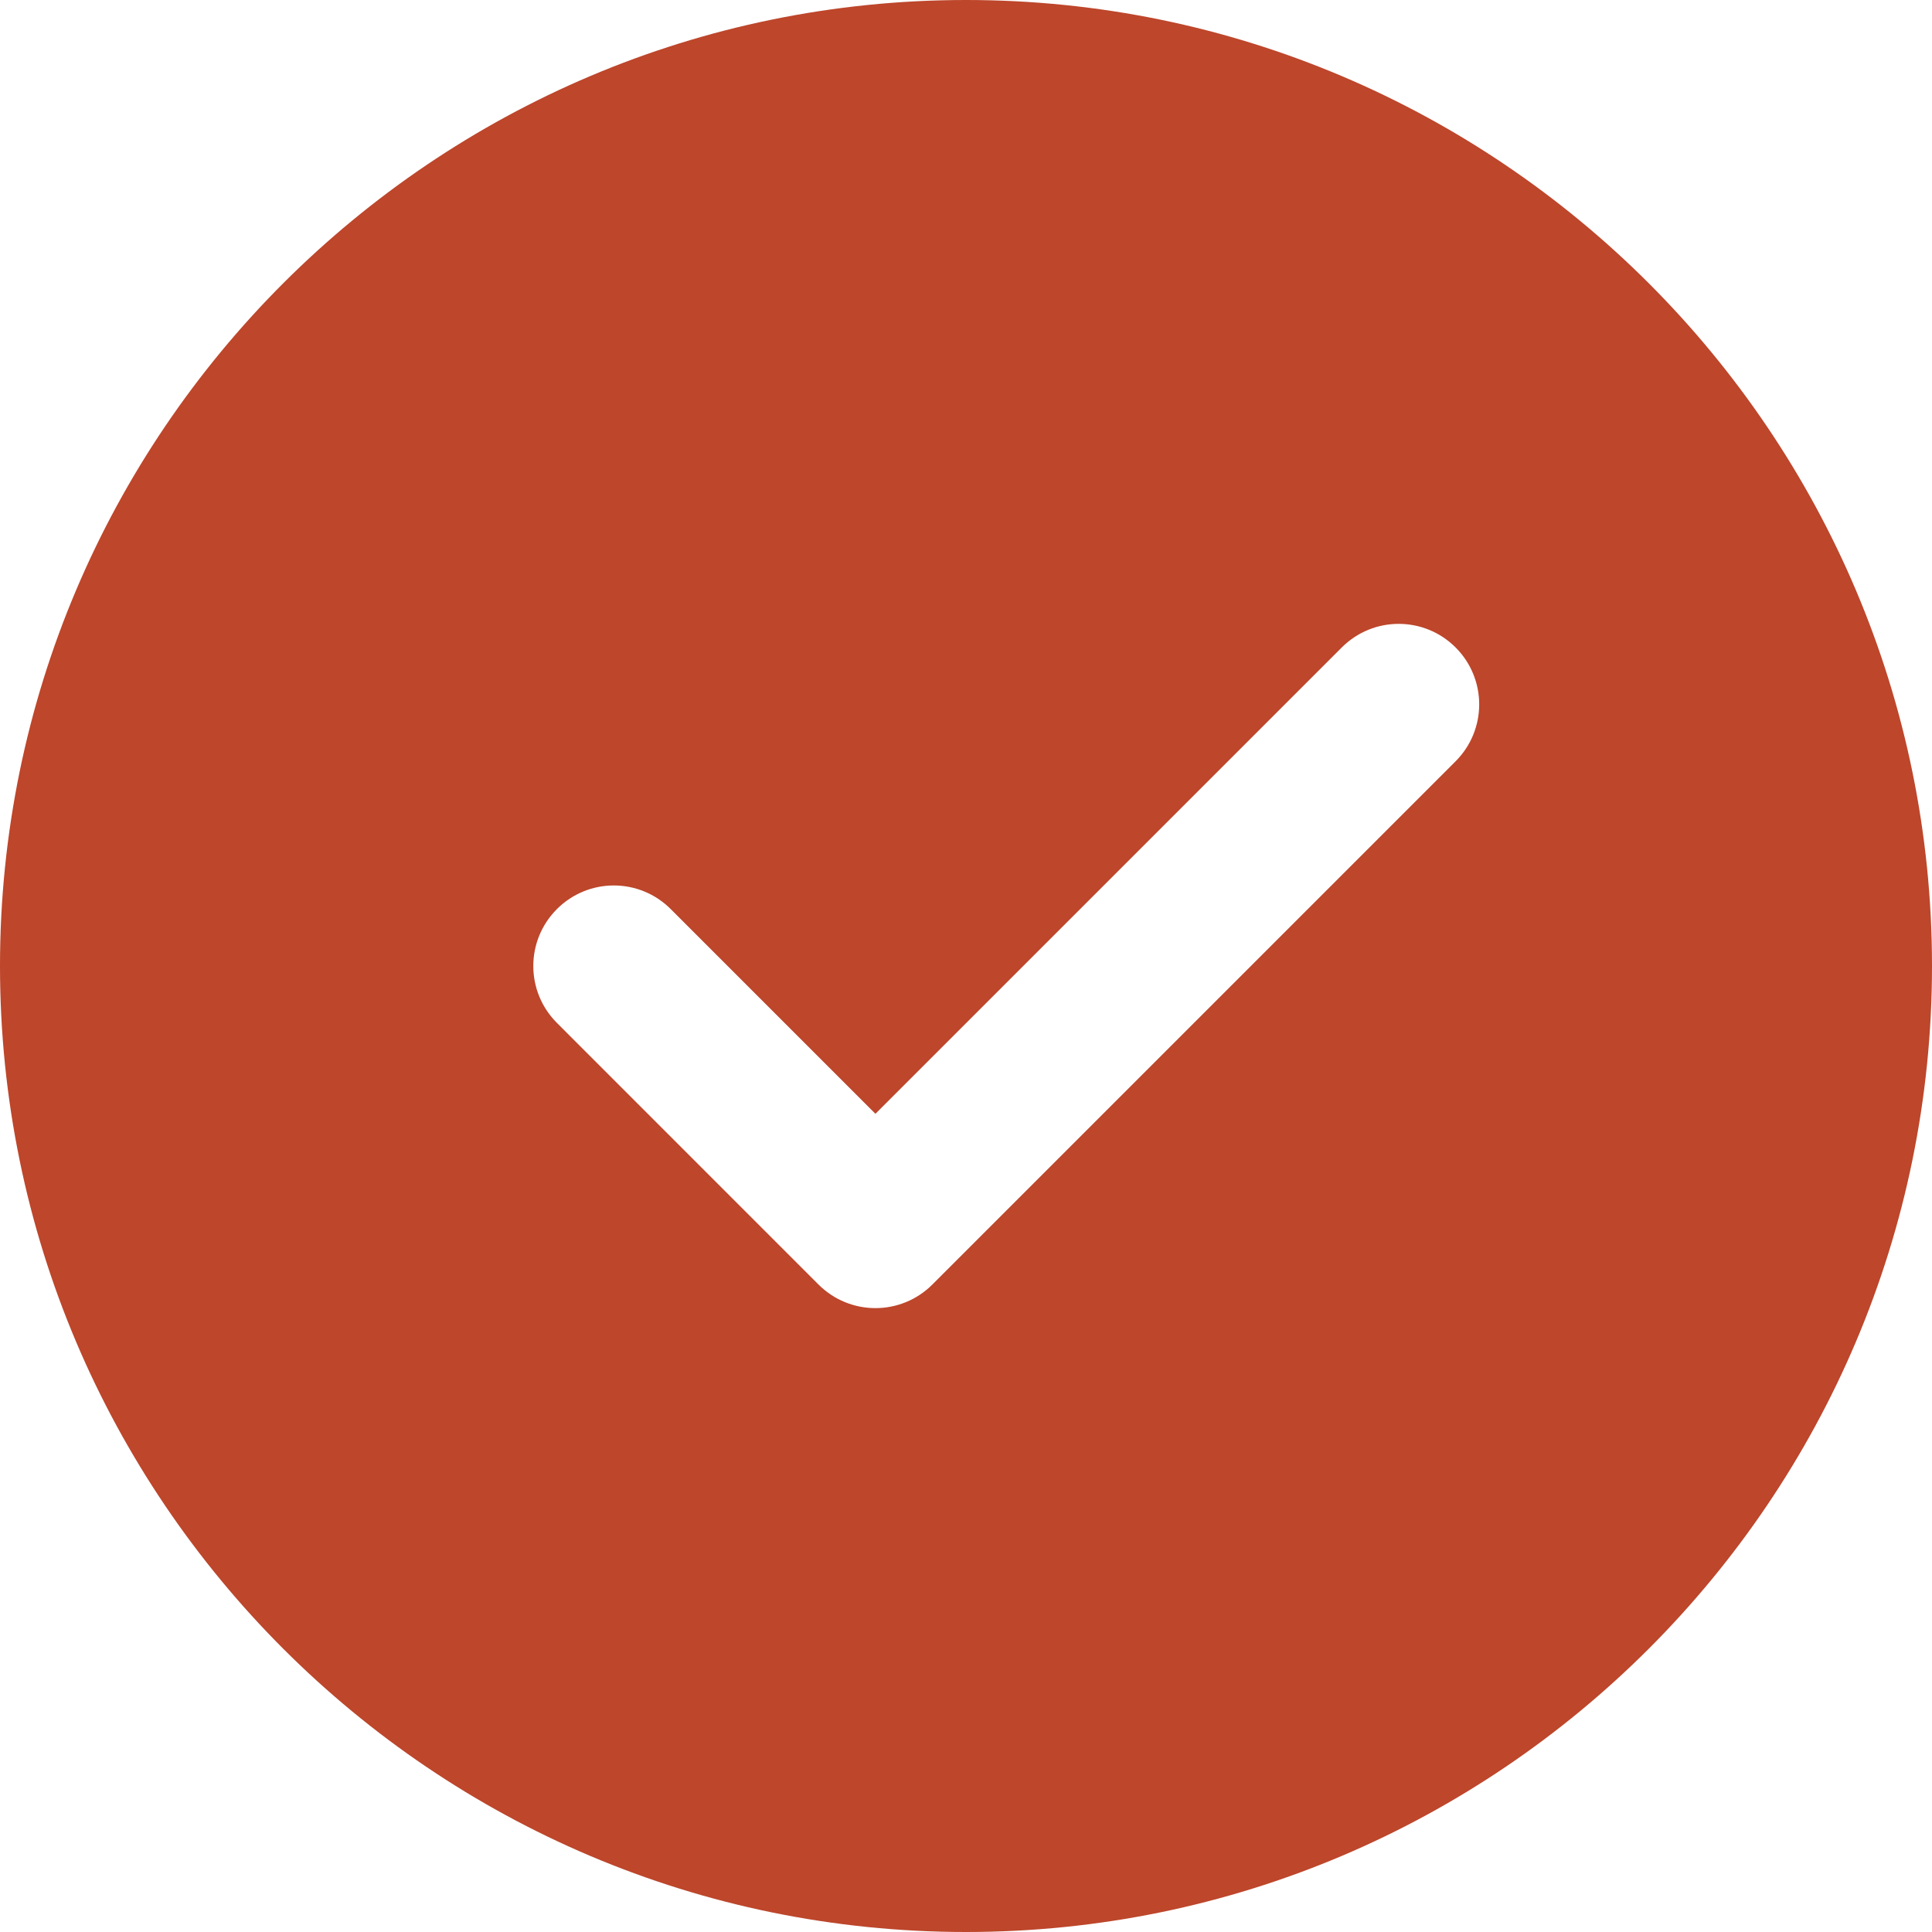 <svg width="50" height="50" viewBox="0 0 50 50" fill="none" xmlns="http://www.w3.org/2000/svg">
<path d="M25 0C11.214 0 0 11.214 0 25C0 38.786 11.214 50 25 50C38.786 50 50 38.786 50 25C50 11.214 38.786 0 25 0ZM37.671 19.702L24.129 33.244C23.723 33.65 23.189 33.854 22.656 33.854C22.123 33.854 21.59 33.65 21.183 33.244L14.413 26.473C13.598 25.658 13.598 24.342 14.413 23.527C15.227 22.712 16.544 22.712 17.358 23.527L22.656 28.825L34.725 16.756C35.54 15.942 36.856 15.942 37.671 16.756C38.485 17.571 38.485 18.887 37.671 19.702Z" fill="#BD462B"/>
</svg>
